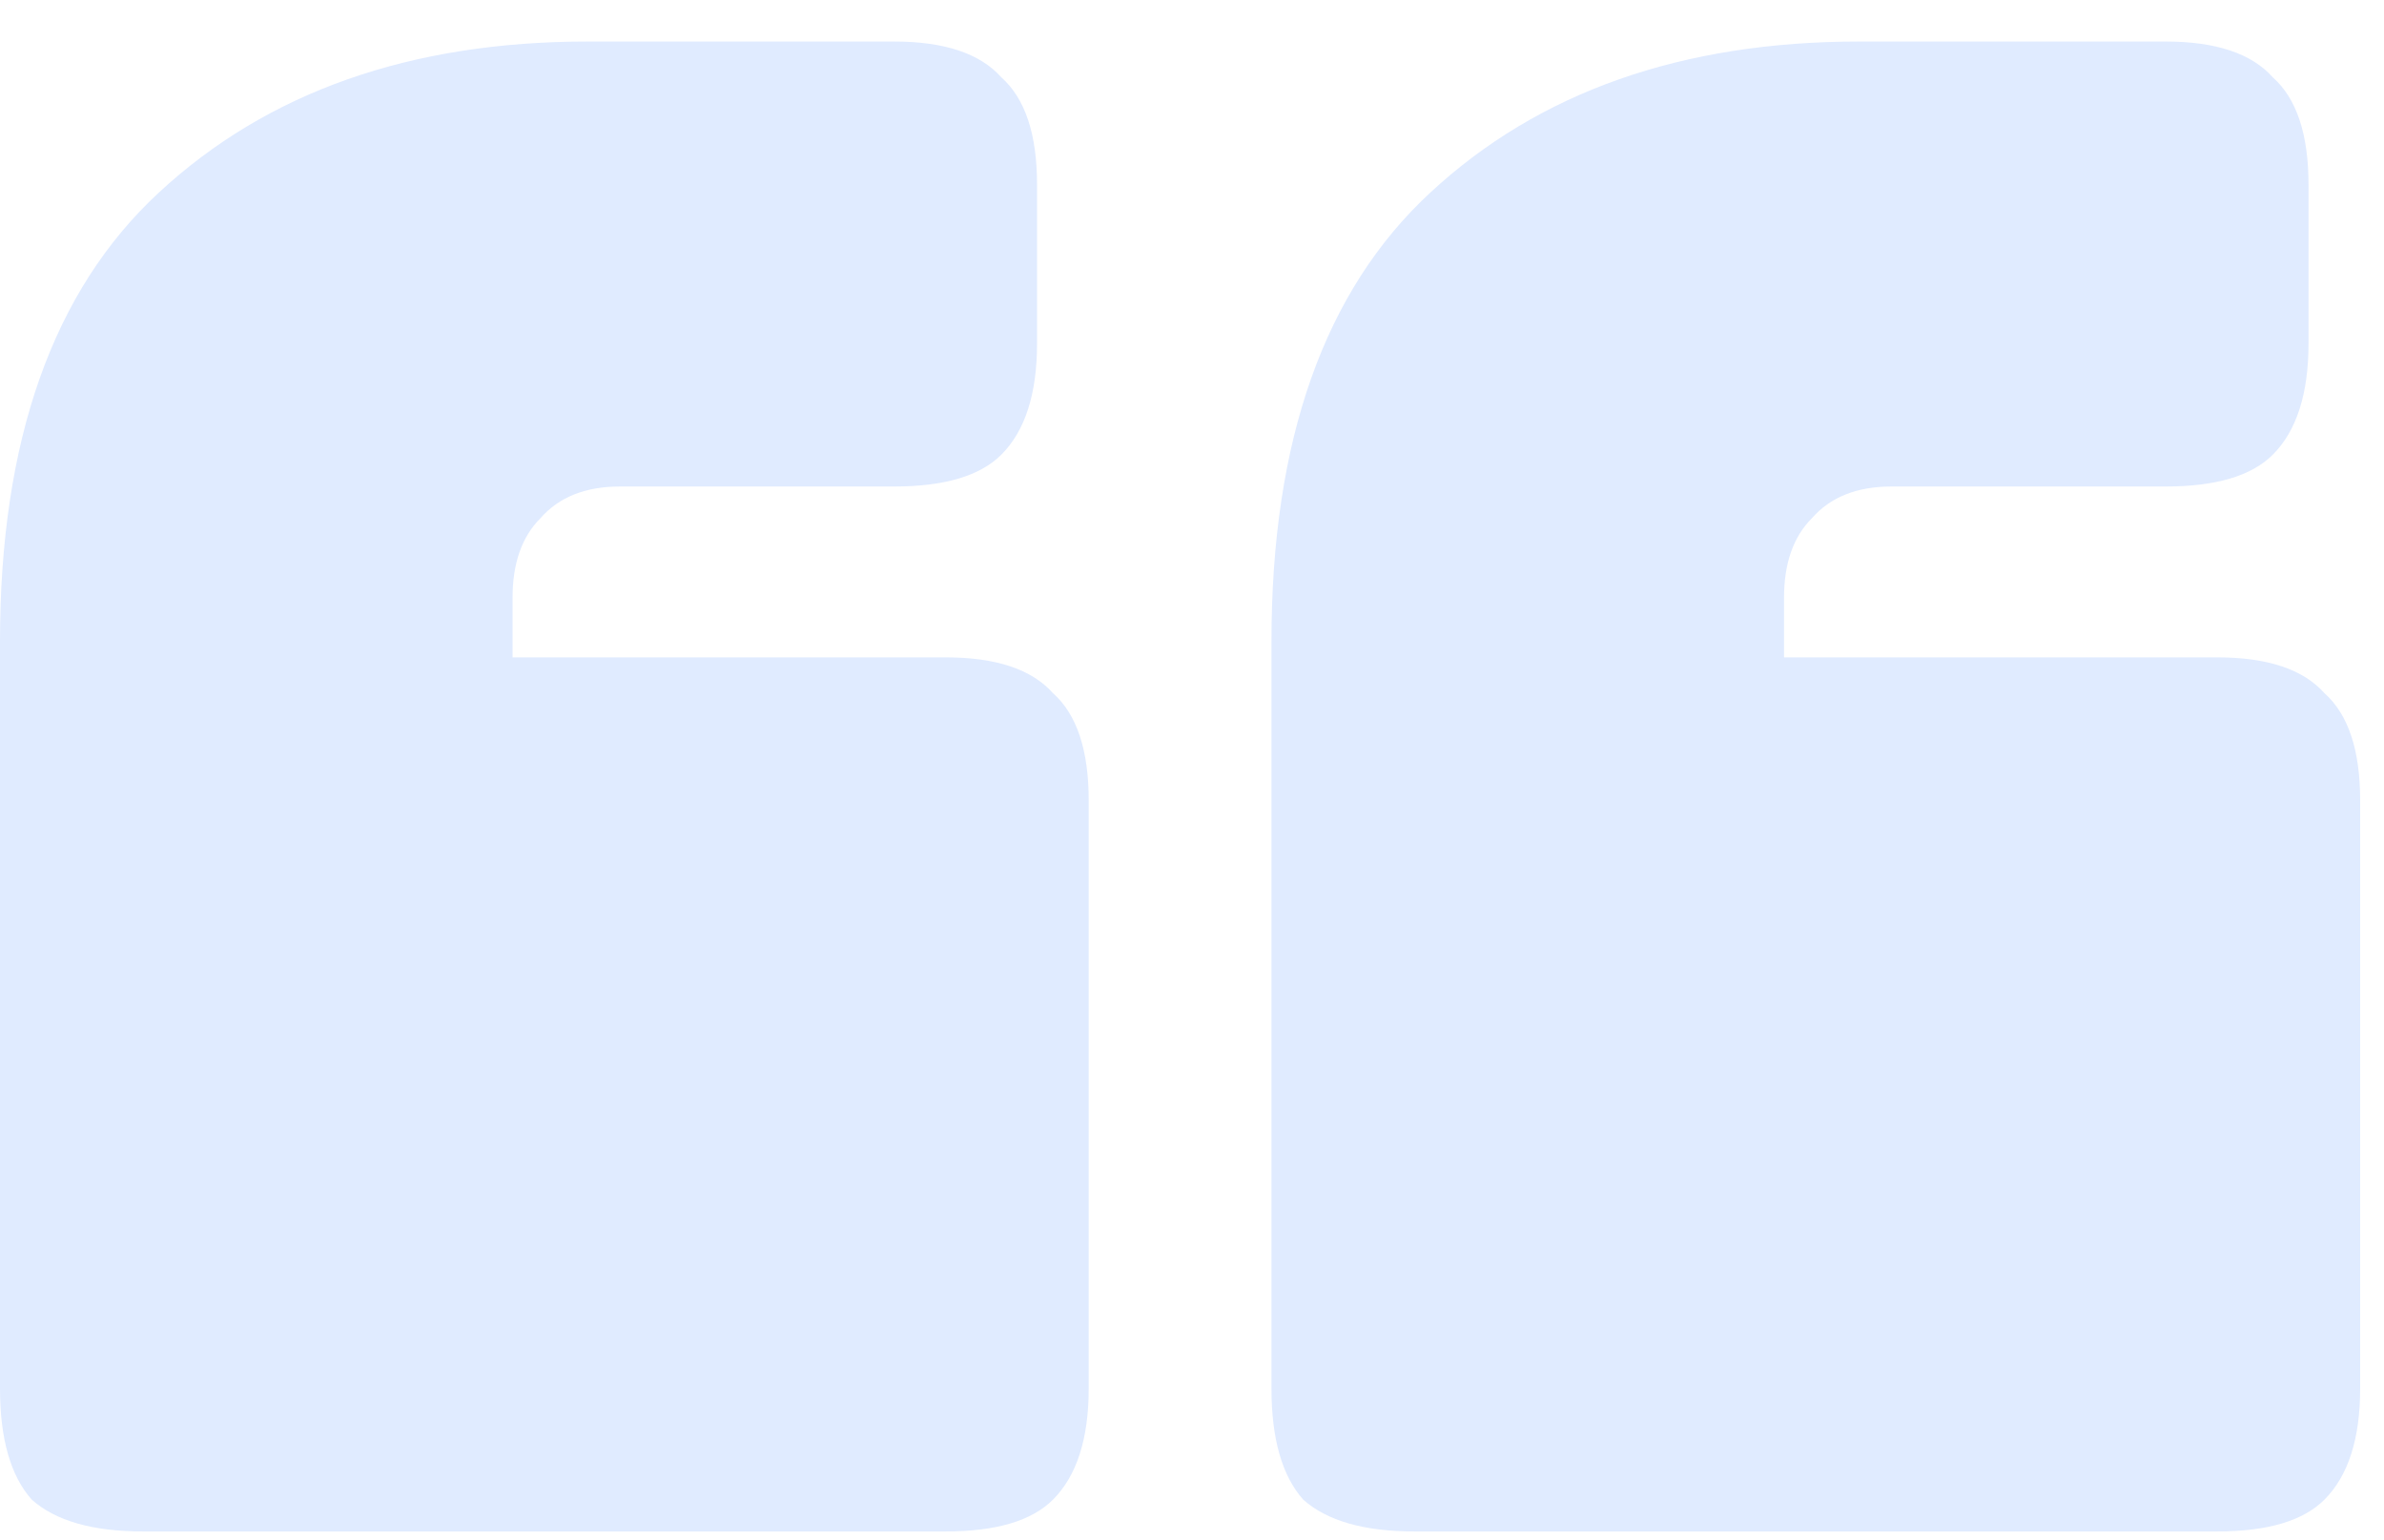 <svg xmlns="http://www.w3.org/2000/svg" width="48" height="31" viewBox="0 0 48 31" fill="none">
  <path d="M11.84 0.836H18C19.013 0.836 19.733 1.076 20.16 1.556C20.64 1.983 20.88 2.703 20.88 3.716V6.916C20.88 7.929 20.64 8.676 20.16 9.156C19.733 9.583 19.013 9.796 18 9.796H12.48C11.787 9.796 11.253 10.009 10.88 10.436C10.507 10.809 10.32 11.343 10.32 12.036V13.236H19.04C20.053 13.236 20.773 13.476 21.2 13.956C21.68 14.383 21.92 15.103 21.92 16.116V27.956C21.92 28.969 21.68 29.716 21.2 30.196C20.773 30.623 20.053 30.836 19.04 30.836H2.88C1.867 30.836 1.12 30.623 0.64 30.196C0.213 29.716 0 28.969 0 27.956V12.916C0 8.863 1.067 5.849 3.2 3.876C5.387 1.849 8.267 0.836 11.84 0.836ZM37.44 0.836H43.6C44.613 0.836 45.333 1.076 45.76 1.556C46.24 1.983 46.48 2.703 46.48 3.716V6.916C46.48 7.929 46.24 8.676 45.76 9.156C45.333 9.583 44.613 9.796 43.6 9.796H38.08C37.387 9.796 36.853 10.009 36.48 10.436C36.107 10.809 35.92 11.343 35.92 12.036V13.236H44.64C45.653 13.236 46.373 13.476 46.8 13.956C47.28 14.383 47.52 15.103 47.52 16.116V27.956C47.52 28.969 47.28 29.716 46.8 30.196C46.373 30.623 45.653 30.836 44.64 30.836H28.48C27.467 30.836 26.72 30.623 26.24 30.196C25.813 29.716 25.6 28.969 25.6 27.956V12.916C25.6 8.863 26.667 5.849 28.8 3.876C30.987 1.849 33.867 0.836 37.44 0.836Z" fill="#E0EBFF"/>
</svg>